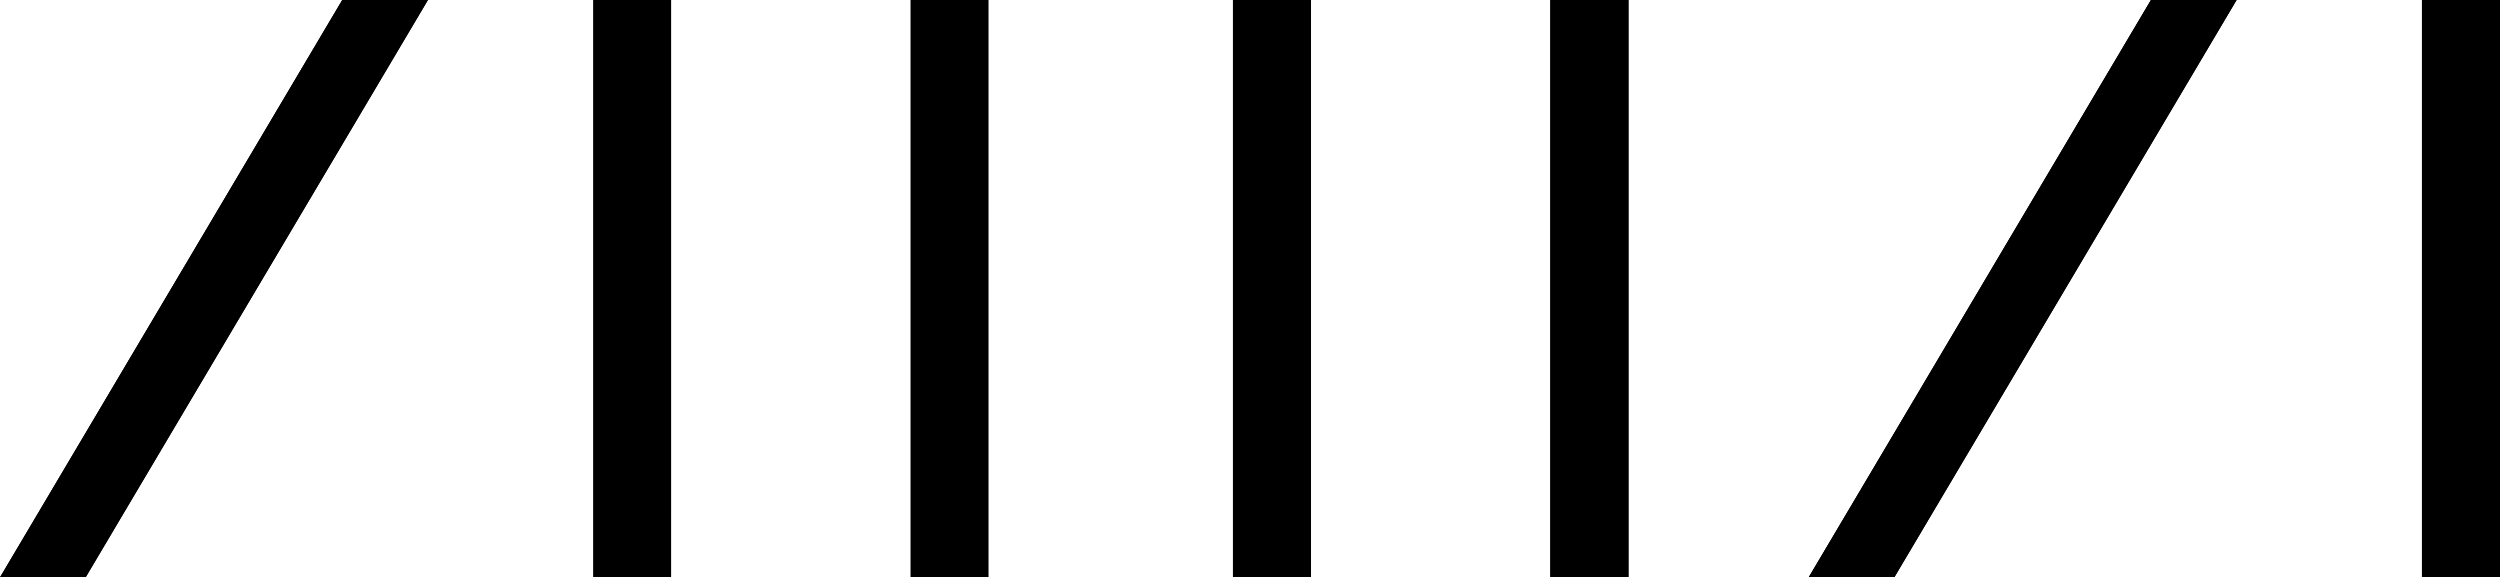 <svg id="Layer_1" data-name="Layer 1" xmlns="http://www.w3.org/2000/svg" xmlns:xlink="http://www.w3.org/1999/xlink" viewBox="0 0 496.22 114.58"><defs><style>.cls-1{fill:none;}.cls-2{clip-path:url(#clip-path);}.cls-3{clip-path:url(#clip-path-2);}.cls-4{clip-path:url(#clip-path-3);}.cls-5{clip-path:url(#clip-path-4);}.cls-6{clip-path:url(#clip-path-5);}.cls-7{clip-path:url(#clip-path-6);}.cls-8{clip-path:url(#clip-path-7);}</style><clipPath id="clip-path" transform="translate(-56.55 -1.21)"><rect class="cls-1" x="455.62" y="-30.9" width="178.8" height="178.8"/></clipPath><clipPath id="clip-path-2" transform="translate(-56.55 -1.21)"><rect class="cls-1" x="368.62" y="-30.9" width="178.8" height="178.8"/></clipPath><clipPath id="clip-path-3" transform="translate(-56.55 -1.21)"><rect class="cls-1" x="282.62" y="-30.9" width="178.8" height="178.8"/></clipPath><clipPath id="clip-path-4" transform="translate(-56.55 -1.21)"><rect class="cls-1" x="219.62" y="-30.9" width="178.8" height="178.8"/></clipPath><clipPath id="clip-path-5" transform="translate(-56.55 -1.21)"><rect class="cls-1" x="155.62" y="-30.9" width="178.8" height="178.8"/></clipPath><clipPath id="clip-path-6" transform="translate(-56.55 -1.21)"><rect class="cls-1" x="92.62" y="-30.9" width="178.8" height="178.8"/></clipPath><clipPath id="clip-path-7" transform="translate(-56.55 -1.21)"><rect class="cls-1" x="9.62" y="-30.9" width="178.8" height="178.8"/></clipPath></defs><g class="cls-2"><path d="M537.27,1.21V13.87h0V115.79h15.51V13.87h0V1.21Z" transform="translate(-56.55 -1.21)"/></g><g class="cls-3"><path d="M483.48,1.21,415.55,115.79h17L500.49,1.21Z" transform="translate(-56.55 -1.21)"/><path d="M500.49,1.21,432.56,115.79h-17L483.48,1.21Z" transform="translate(-56.55 -1.21)"/><path d="M440.74,91.58H435l11.87-12.67h3Z" transform="translate(-56.55 -1.21)"/></g><g class="cls-4"><path d="M364.27,115.79h15.51V1.21H364.27Z" transform="translate(-56.55 -1.21)"/><path d="M379.78,64.67V1.21H364.27V13.87h0v44h0V70.53h0v45.26h15.51V65h0v-.32Z" transform="translate(-56.55 -1.21)"/></g><g class="cls-5"><path d="M301.27,103.27h15.5V1.21h-15.5V115.79h15.5V1.21h-15.5Z" transform="translate(-56.55 -1.21)"/></g><g class="cls-6"><path d="M239.18,103.4h13.58V13.6H239.18V38.68h13.58V1.21H237.28V115.79h15.48V76.93H239.18Z" transform="translate(-56.55 -1.21)"/></g><g class="cls-7"><path d="M176.18,103.4h13.58V13.6H176.18V38.68h13.58V1.21H174.28V115.79h15.48V76.93H176.18Z" transform="translate(-56.55 -1.21)"/></g><g class="cls-8"><path d="M124.48,1.21,56.55,115.79h17L141.49,1.21Z" transform="translate(-56.55 -1.21)"/><path d="M141.49,1.21,73.56,115.79h-17L124.48,1.21Z" transform="translate(-56.55 -1.21)"/><path d="M81.74,91.58H76L87.87,78.91h3Z" transform="translate(-56.55 -1.21)"/></g></svg>